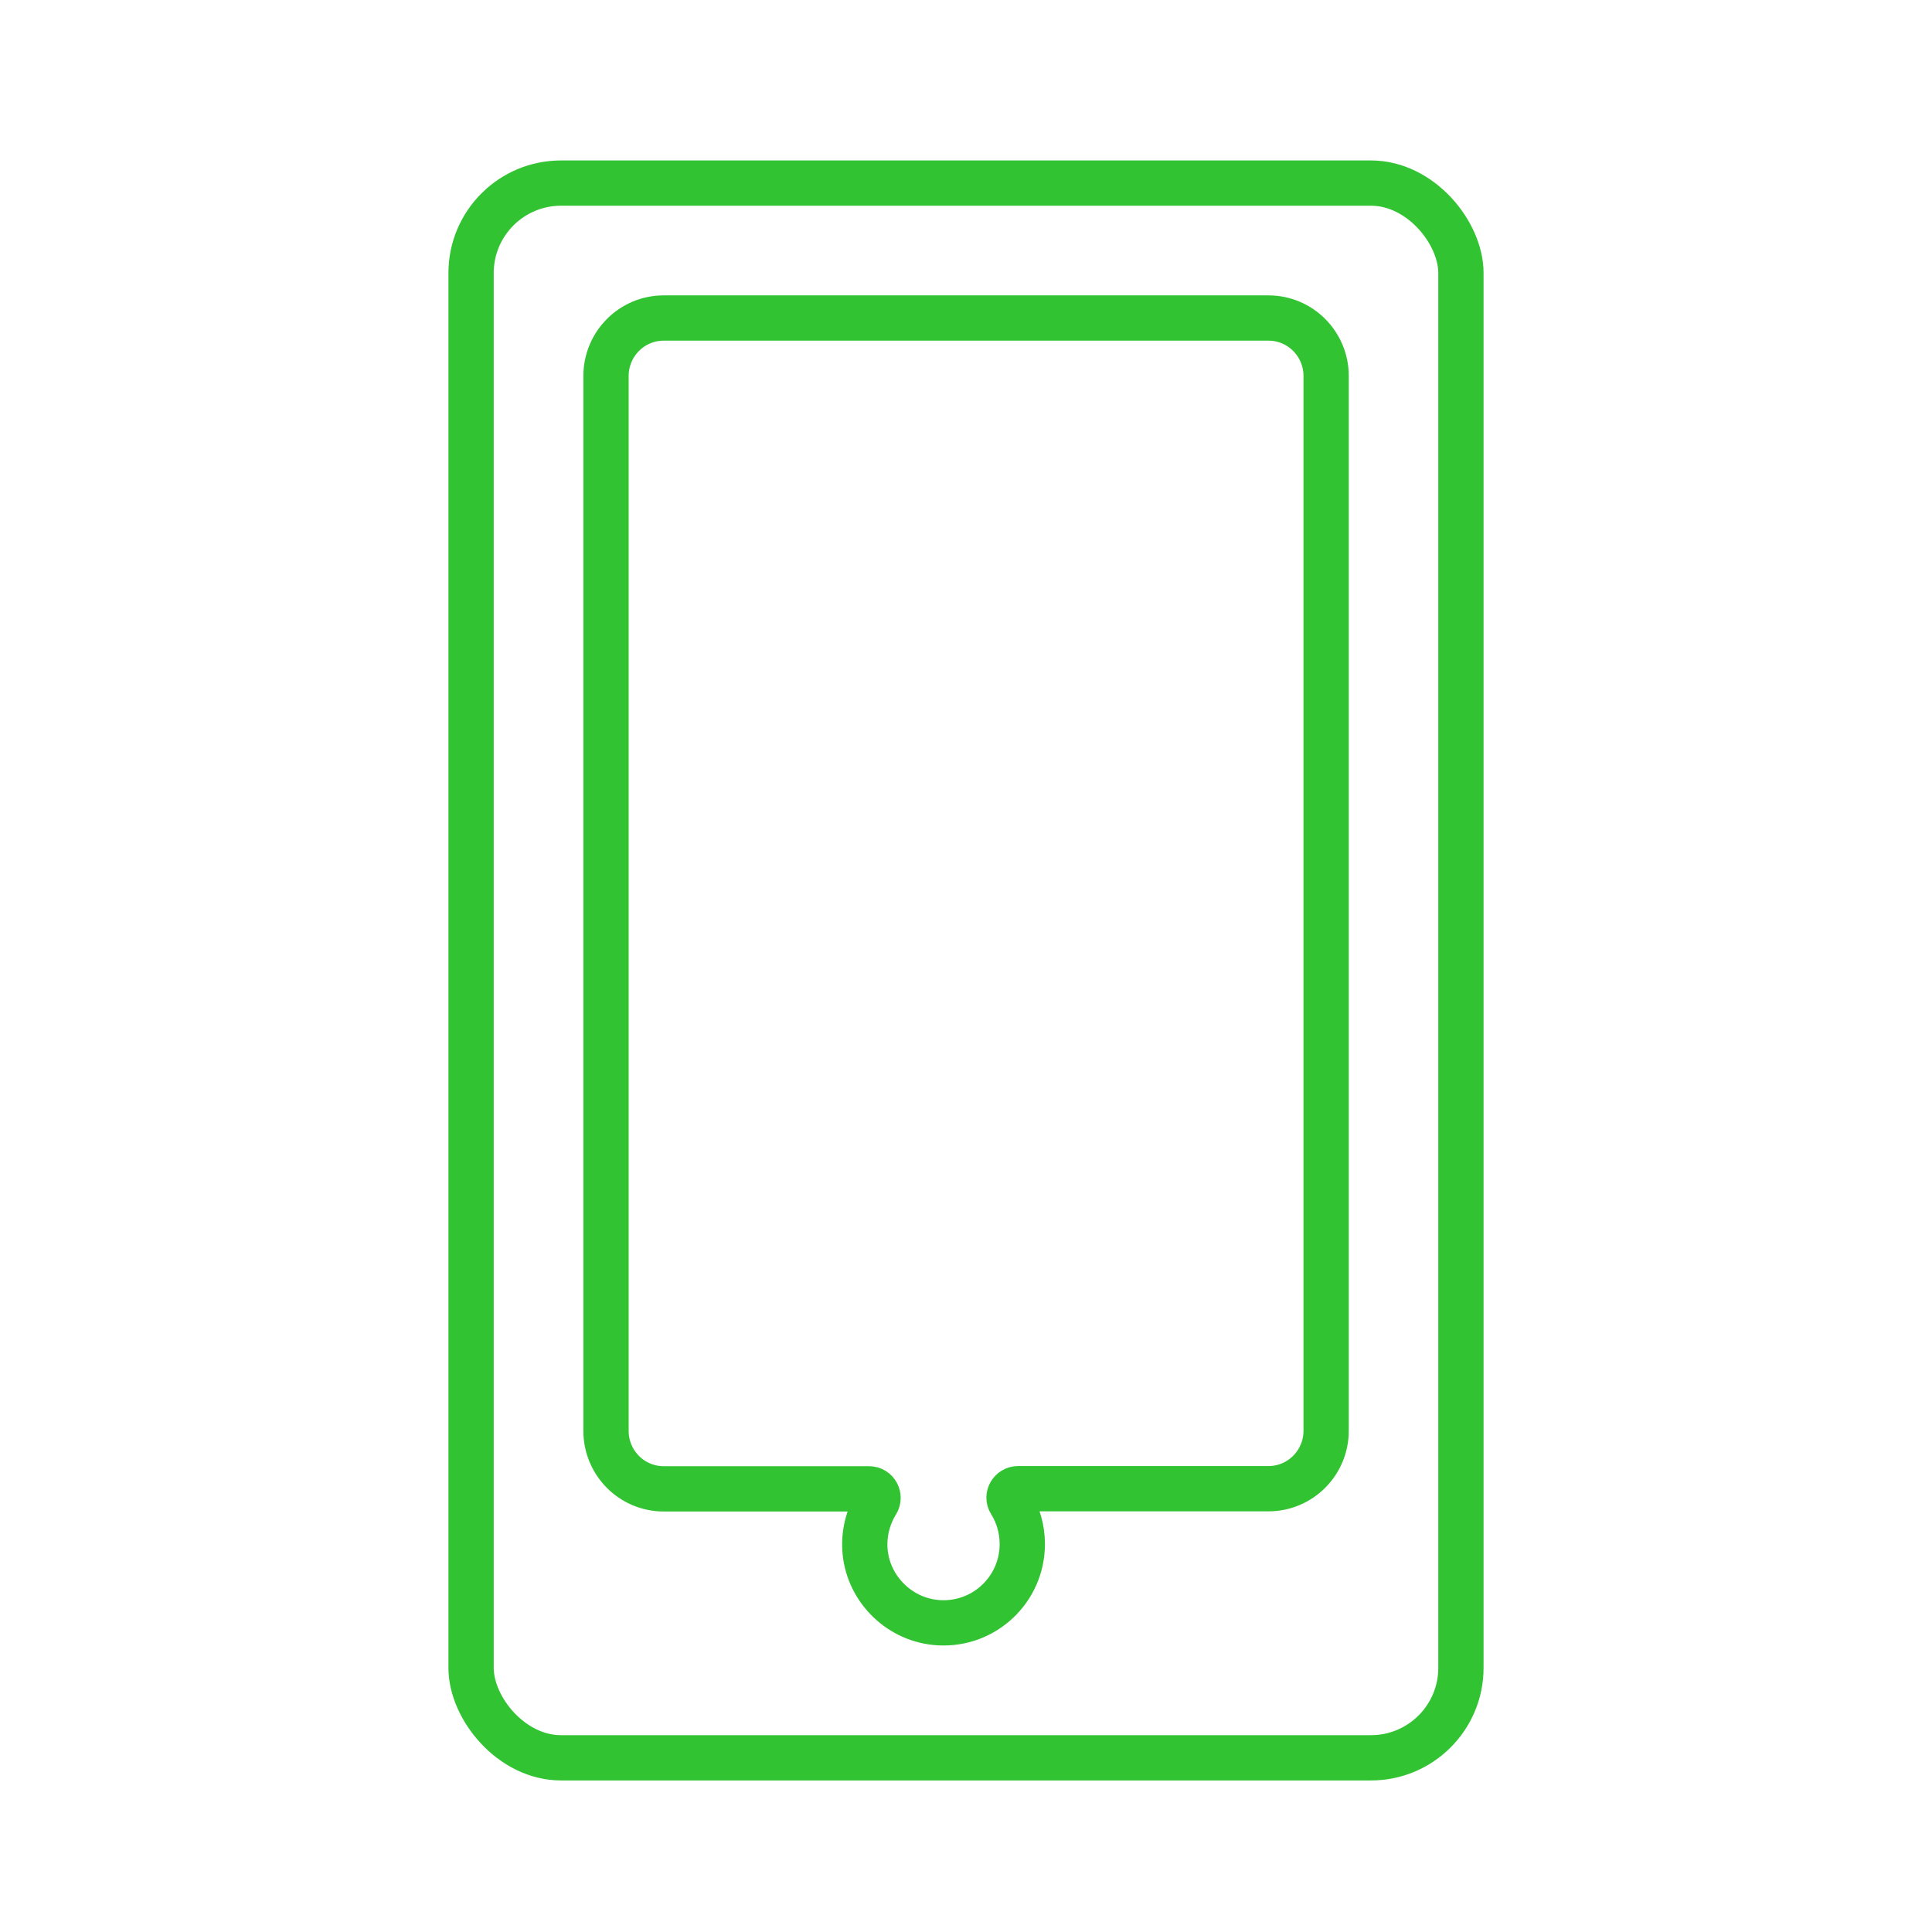 <?xml version="1.0" encoding="UTF-8"?>
<svg id="Layer_1" data-name="Layer 1" xmlns="http://www.w3.org/2000/svg" viewBox="0 0 128 128">
  <defs>
    <style>
      .cls-1 {
        fill: none;
        stroke: #32c332;
        stroke-miterlimit: 10;
        stroke-width: 3px;
      }
    </style>
  </defs>
  <rect class="cls-1" x="31.21" y="12.13" width="65.58" height="104.33" rx="5.96" ry="5.96"/>
  <path class="cls-1" d="M84.03,21.07h-40.06c-2.11,0-3.82,1.72-3.82,3.84v69.89c0,2.12,1.71,3.84,3.82,3.84h13.61c.47,0,.75.52.5.92-.58.94-.88,2.08-.76,3.29.26,2.52,2.36,4.52,4.89,4.66,3.02.17,5.52-2.23,5.52-5.21,0-1.02-.29-1.97-.79-2.77-.25-.39.05-.9.51-.9h16.59c2.11,0,3.82-1.72,3.82-3.84V24.91c0-2.12-1.71-3.84-3.82-3.84Z"/>
</svg>